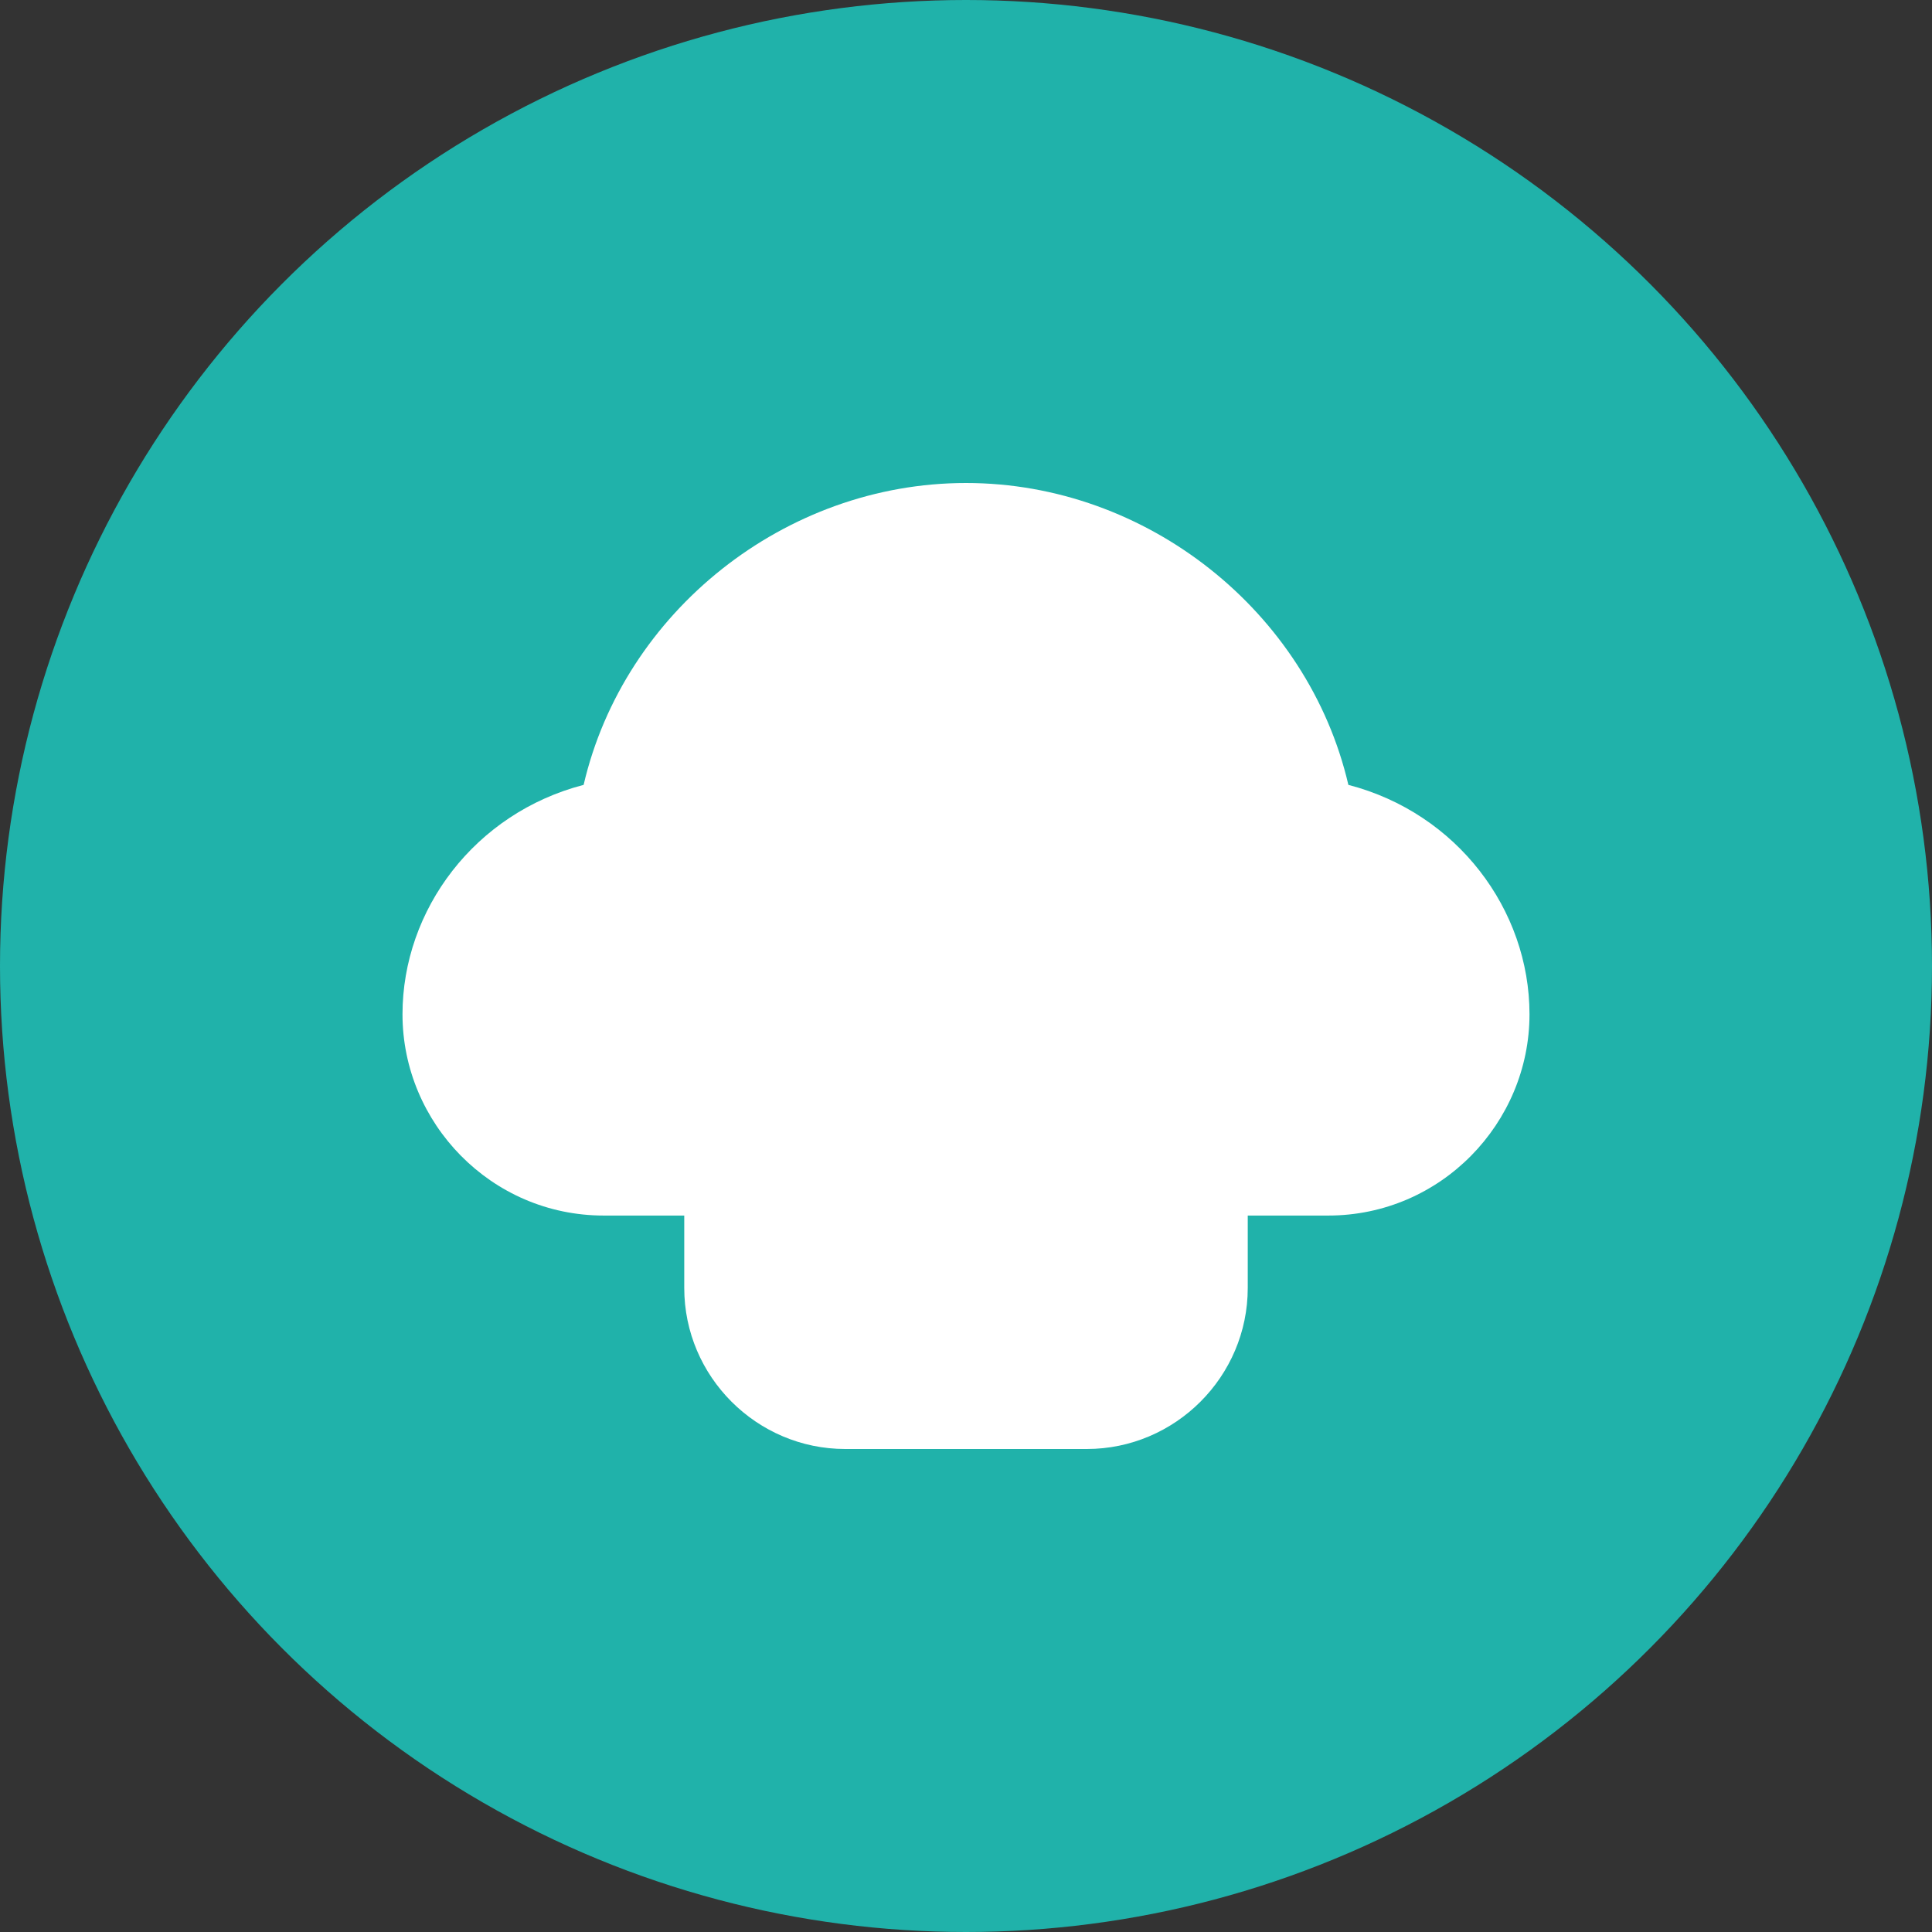 <svg xmlns="http://www.w3.org/2000/svg" viewBox="0 0 48 48">
  <rect x="0" y="0" width="48" height="48" fill="#333333" stroke="none"/>
  <circle cx="24" cy="24" r="24" fill="#20B2AA"/>
  <path d="M24 12c-4.5 0-8.5 3.2-9.5 7.5-2.7.7-4.5 3.1-4.5 5.7 0 2.7 2.2 5 5 5h18c2.8 0 5-2.3 5-5 0-2.6-1.8-5-4.5-5.7C32.5 15.2 28.5 12 24 12zm-7 20c0 2.2 1.8 4 4 4h6c2.2 0 4-1.8 4-4v-2H17v2z" fill="#fff"/>
</svg>